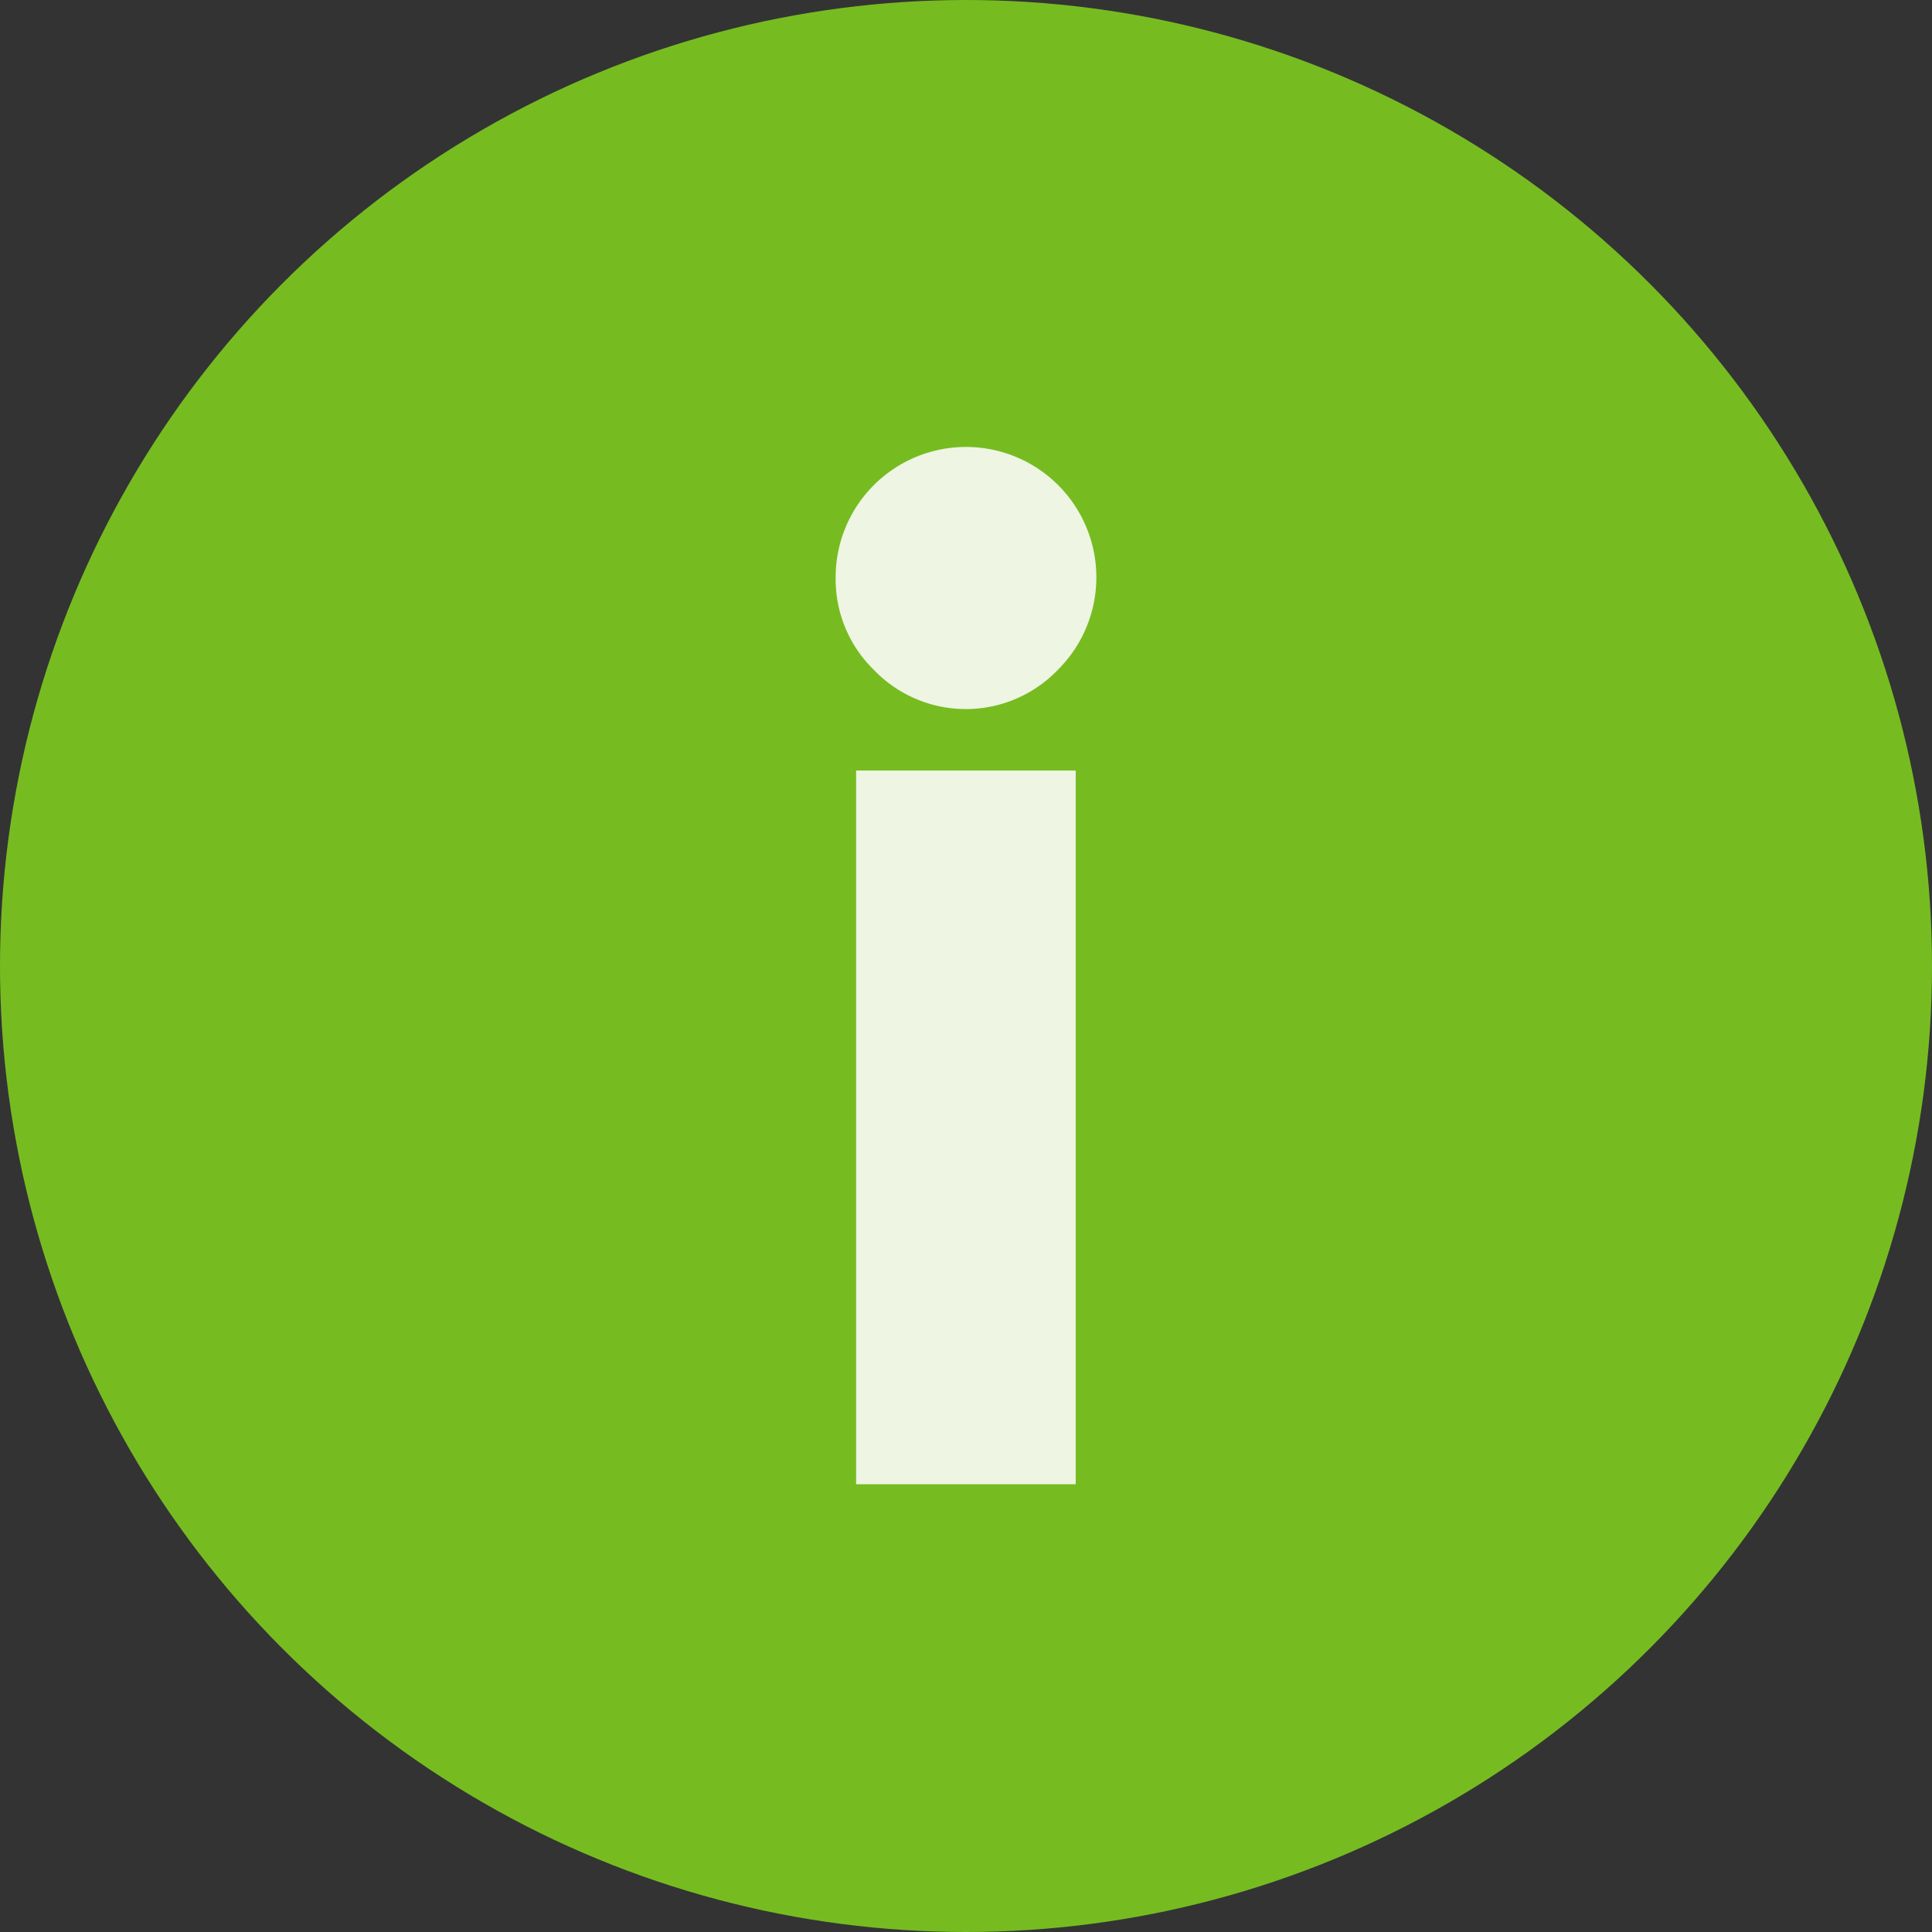 <svg data-name="Group 16" xmlns="http://www.w3.org/2000/svg" width="11.516" height="11.516">
    <rect width="100%" height="100%" fill="#333333" stroke="none"/>
    <circle data-name="Ellipse 13" cx="5.758" cy="5.758" style="fill:#76bc21" r="5.758"/>
    <g data-name="Group 15">
        <path data-name="Path 121" d="M838.692 1753.707a.777.777 0 1 1 1.326.544.76.76 0 0 1-1.1 0 .753.753 0 0 1-.226-.544zm1.431 5.4h-1.309v-4.254h1.309z" transform="translate(-833.711 -1750.26)" style="fill:#eef5e3"/>
    </g>
</svg>
